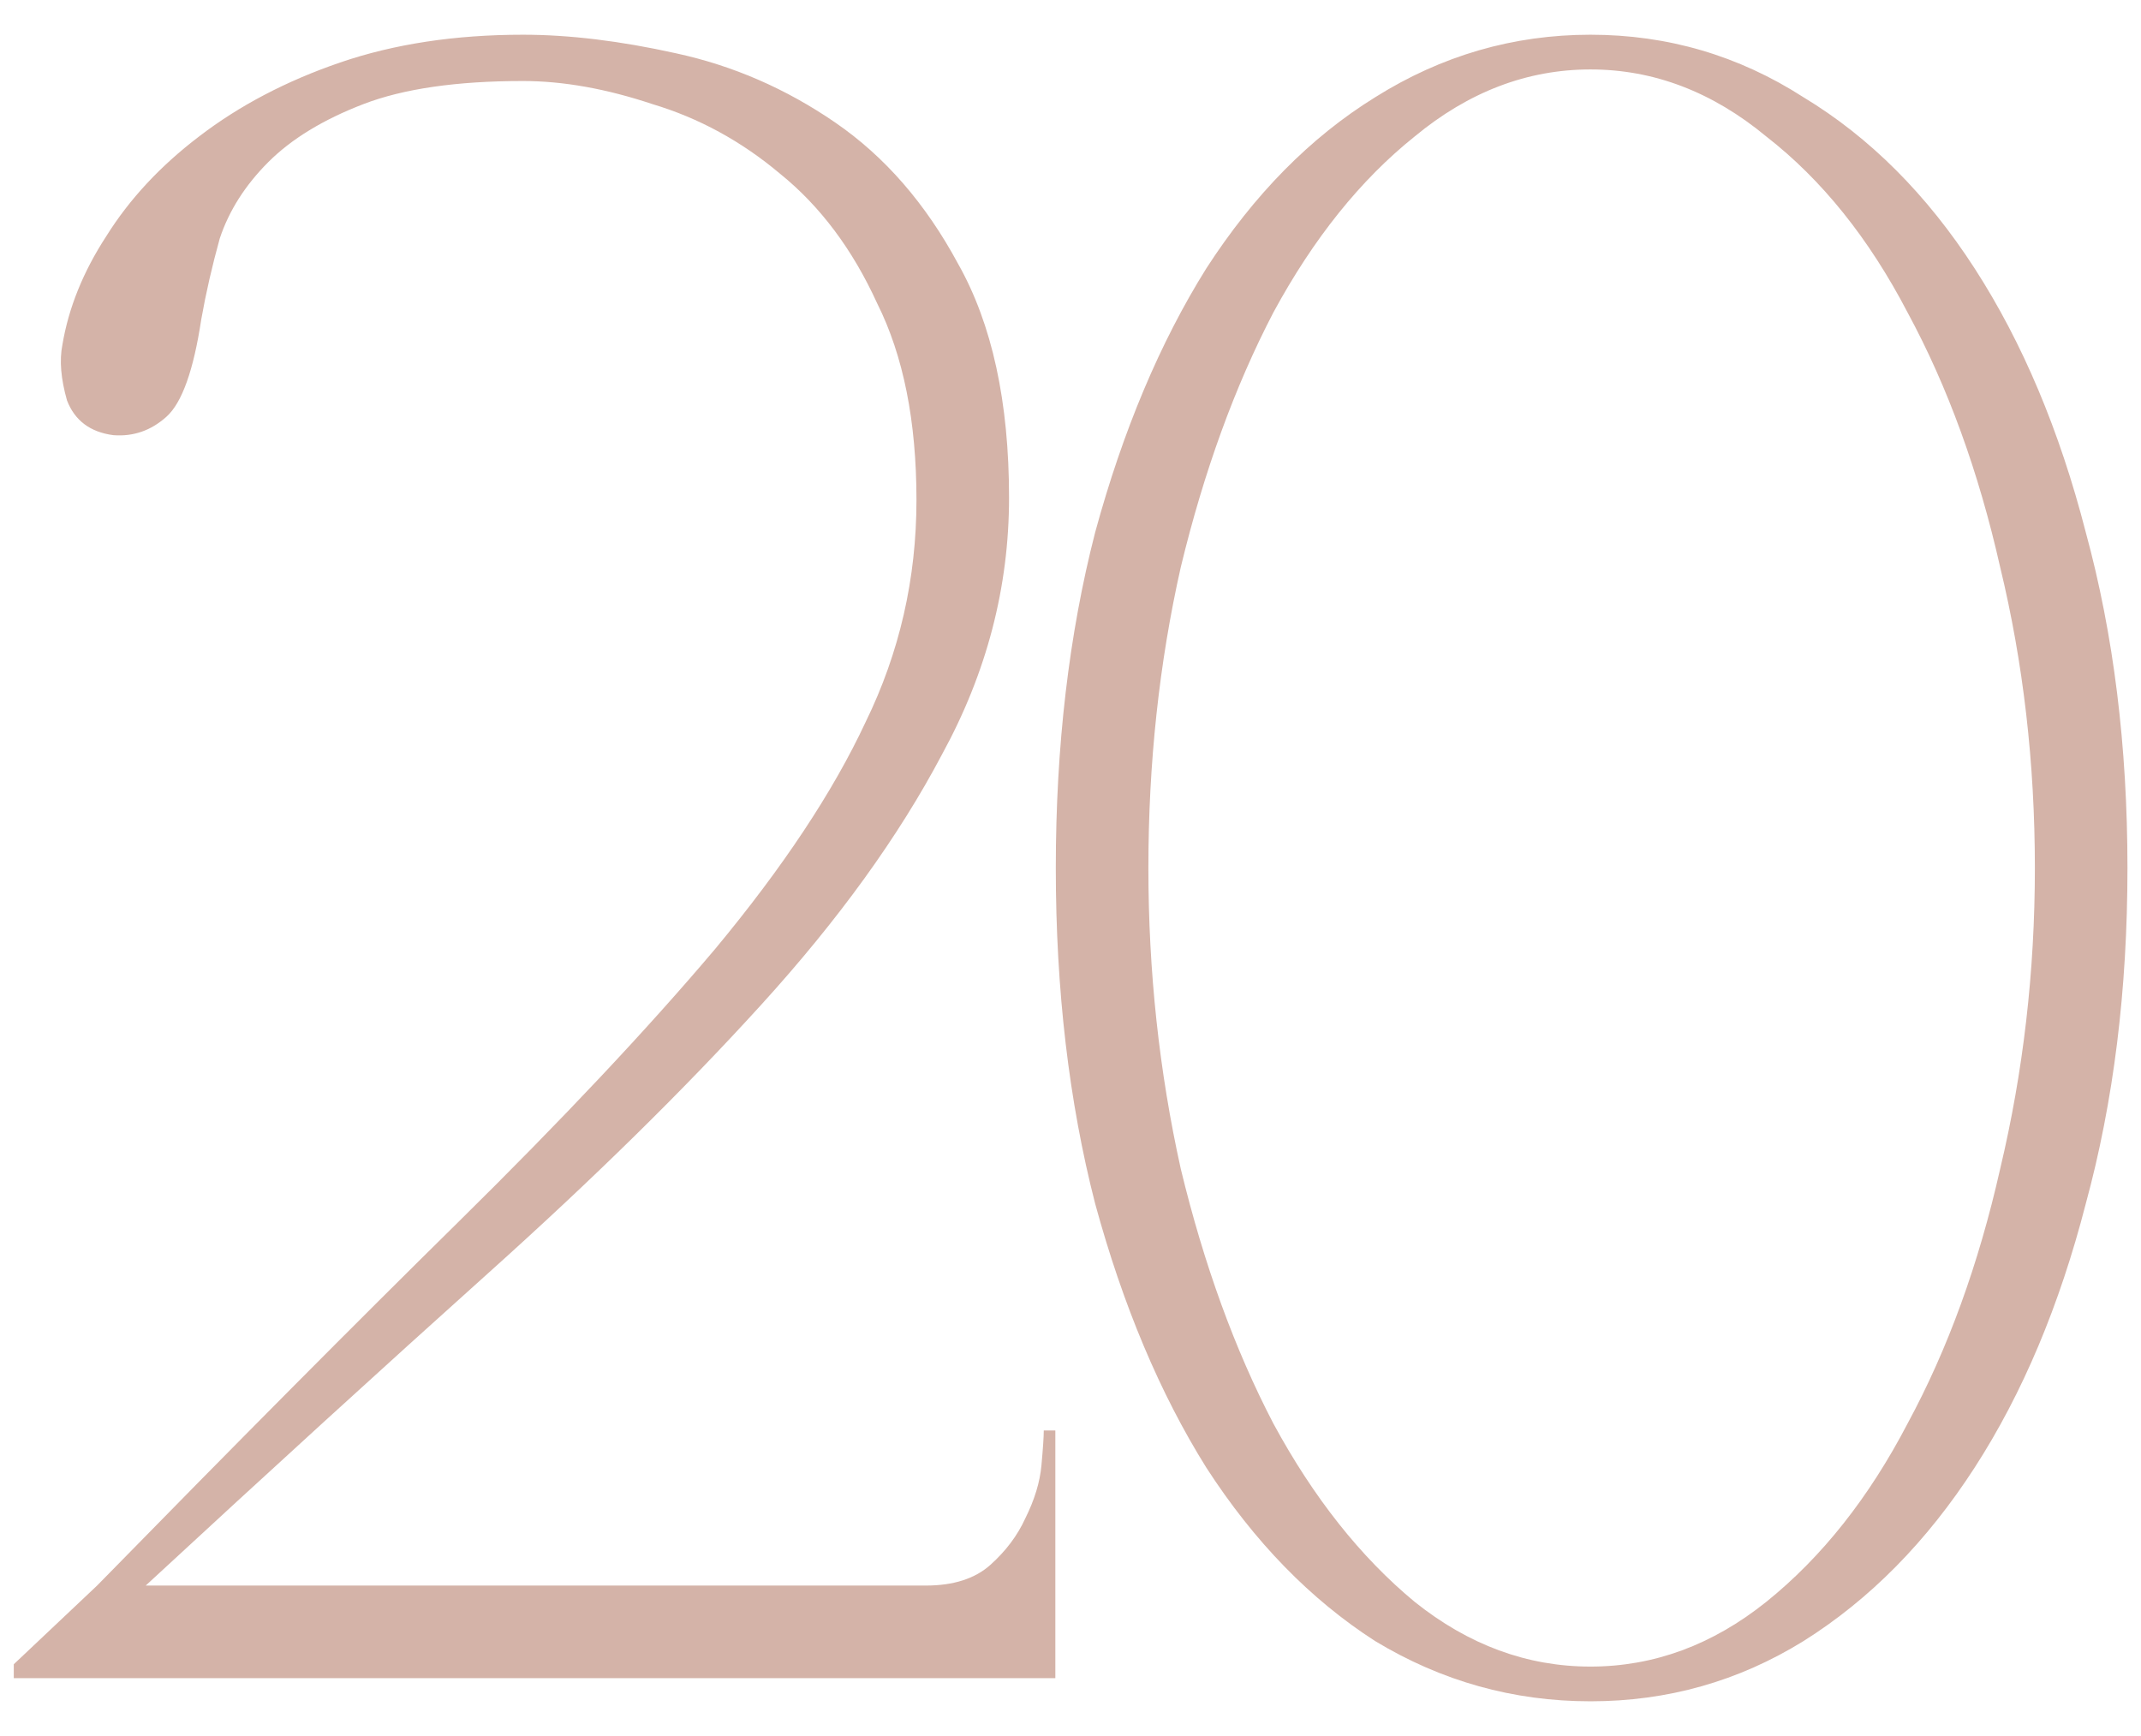 <?xml version="1.0" encoding="UTF-8"?> <svg xmlns="http://www.w3.org/2000/svg" width="37" height="30" viewBox="0 0 37 30" fill="none"> <path d="M9.038 1.4C7.892 1.4 6.972 1.533 6.278 1.8C5.585 2.067 5.038 2.4 4.638 2.8C4.238 3.2 3.958 3.64 3.798 4.12C3.665 4.6 3.558 5.067 3.478 5.52C3.345 6.4 3.145 6.96 2.878 7.2C2.612 7.44 2.305 7.547 1.958 7.52C1.558 7.467 1.292 7.267 1.158 6.92C1.052 6.547 1.025 6.227 1.078 5.96C1.185 5.32 1.438 4.693 1.838 4.08C2.238 3.44 2.772 2.867 3.438 2.36C4.132 1.827 4.945 1.4 5.878 1.08C6.812 0.76 7.865 0.6 9.038 0.6C9.838 0.6 10.718 0.707 11.678 0.92C12.665 1.133 13.585 1.533 14.438 2.12C15.292 2.707 15.998 3.52 16.558 4.56C17.145 5.6 17.438 6.947 17.438 8.6C17.438 10.147 17.052 11.627 16.278 13.04C15.532 14.453 14.492 15.893 13.158 17.36C11.825 18.827 10.252 20.373 8.438 22C6.625 23.627 4.652 25.427 2.518 27.4H15.998C16.478 27.4 16.852 27.28 17.118 27.04C17.385 26.8 17.585 26.533 17.718 26.24C17.878 25.92 17.972 25.613 17.998 25.32C18.025 25.027 18.038 24.827 18.038 24.72H18.238V29H0.238V28.76L1.678 27.4C4.078 24.947 6.158 22.853 7.918 21.12C9.705 19.36 11.185 17.787 12.358 16.4C13.532 14.987 14.398 13.68 14.958 12.48C15.545 11.28 15.838 10 15.838 8.64C15.838 7.28 15.612 6.147 15.158 5.24C14.732 4.307 14.172 3.56 13.478 3C12.812 2.44 12.078 2.04 11.278 1.8C10.478 1.533 9.732 1.4 9.038 1.4ZM27.486 0.6C28.819 0.6 30.046 0.96 31.166 1.68C32.313 2.373 33.299 3.36 34.126 4.64C34.953 5.92 35.593 7.44 36.046 9.2C36.526 10.96 36.766 12.893 36.766 15C36.766 17.107 36.526 19.04 36.046 20.8C35.593 22.56 34.953 24.08 34.126 25.36C33.299 26.64 32.313 27.64 31.166 28.36C30.046 29.053 28.819 29.4 27.486 29.4C26.153 29.4 24.913 29.053 23.766 28.36C22.646 27.64 21.673 26.64 20.846 25.36C20.046 24.08 19.406 22.56 18.926 20.8C18.473 19.04 18.246 17.107 18.246 15C18.246 12.893 18.473 10.96 18.926 9.2C19.406 7.44 20.046 5.92 20.846 4.64C21.673 3.36 22.646 2.373 23.766 1.68C24.913 0.96 26.153 0.6 27.486 0.6ZM27.486 28.8C28.579 28.8 29.593 28.427 30.526 27.68C31.486 26.907 32.299 25.88 32.966 24.6C33.659 23.32 34.193 21.853 34.566 20.2C34.966 18.52 35.166 16.787 35.166 15C35.166 13.187 34.966 11.453 34.566 9.8C34.193 8.147 33.659 6.68 32.966 5.4C32.299 4.12 31.486 3.107 30.526 2.36C29.593 1.587 28.579 1.2 27.486 1.2C26.393 1.2 25.379 1.587 24.446 2.36C23.513 3.107 22.699 4.12 22.006 5.4C21.339 6.68 20.806 8.147 20.406 9.8C20.033 11.453 19.846 13.187 19.846 15C19.846 16.787 20.033 18.52 20.406 20.2C20.806 21.853 21.339 23.32 22.006 24.6C22.699 25.88 23.513 26.907 24.446 27.68C25.379 28.427 26.393 28.8 27.486 28.8Z" fill="#D4B3A8"></path> </svg> 